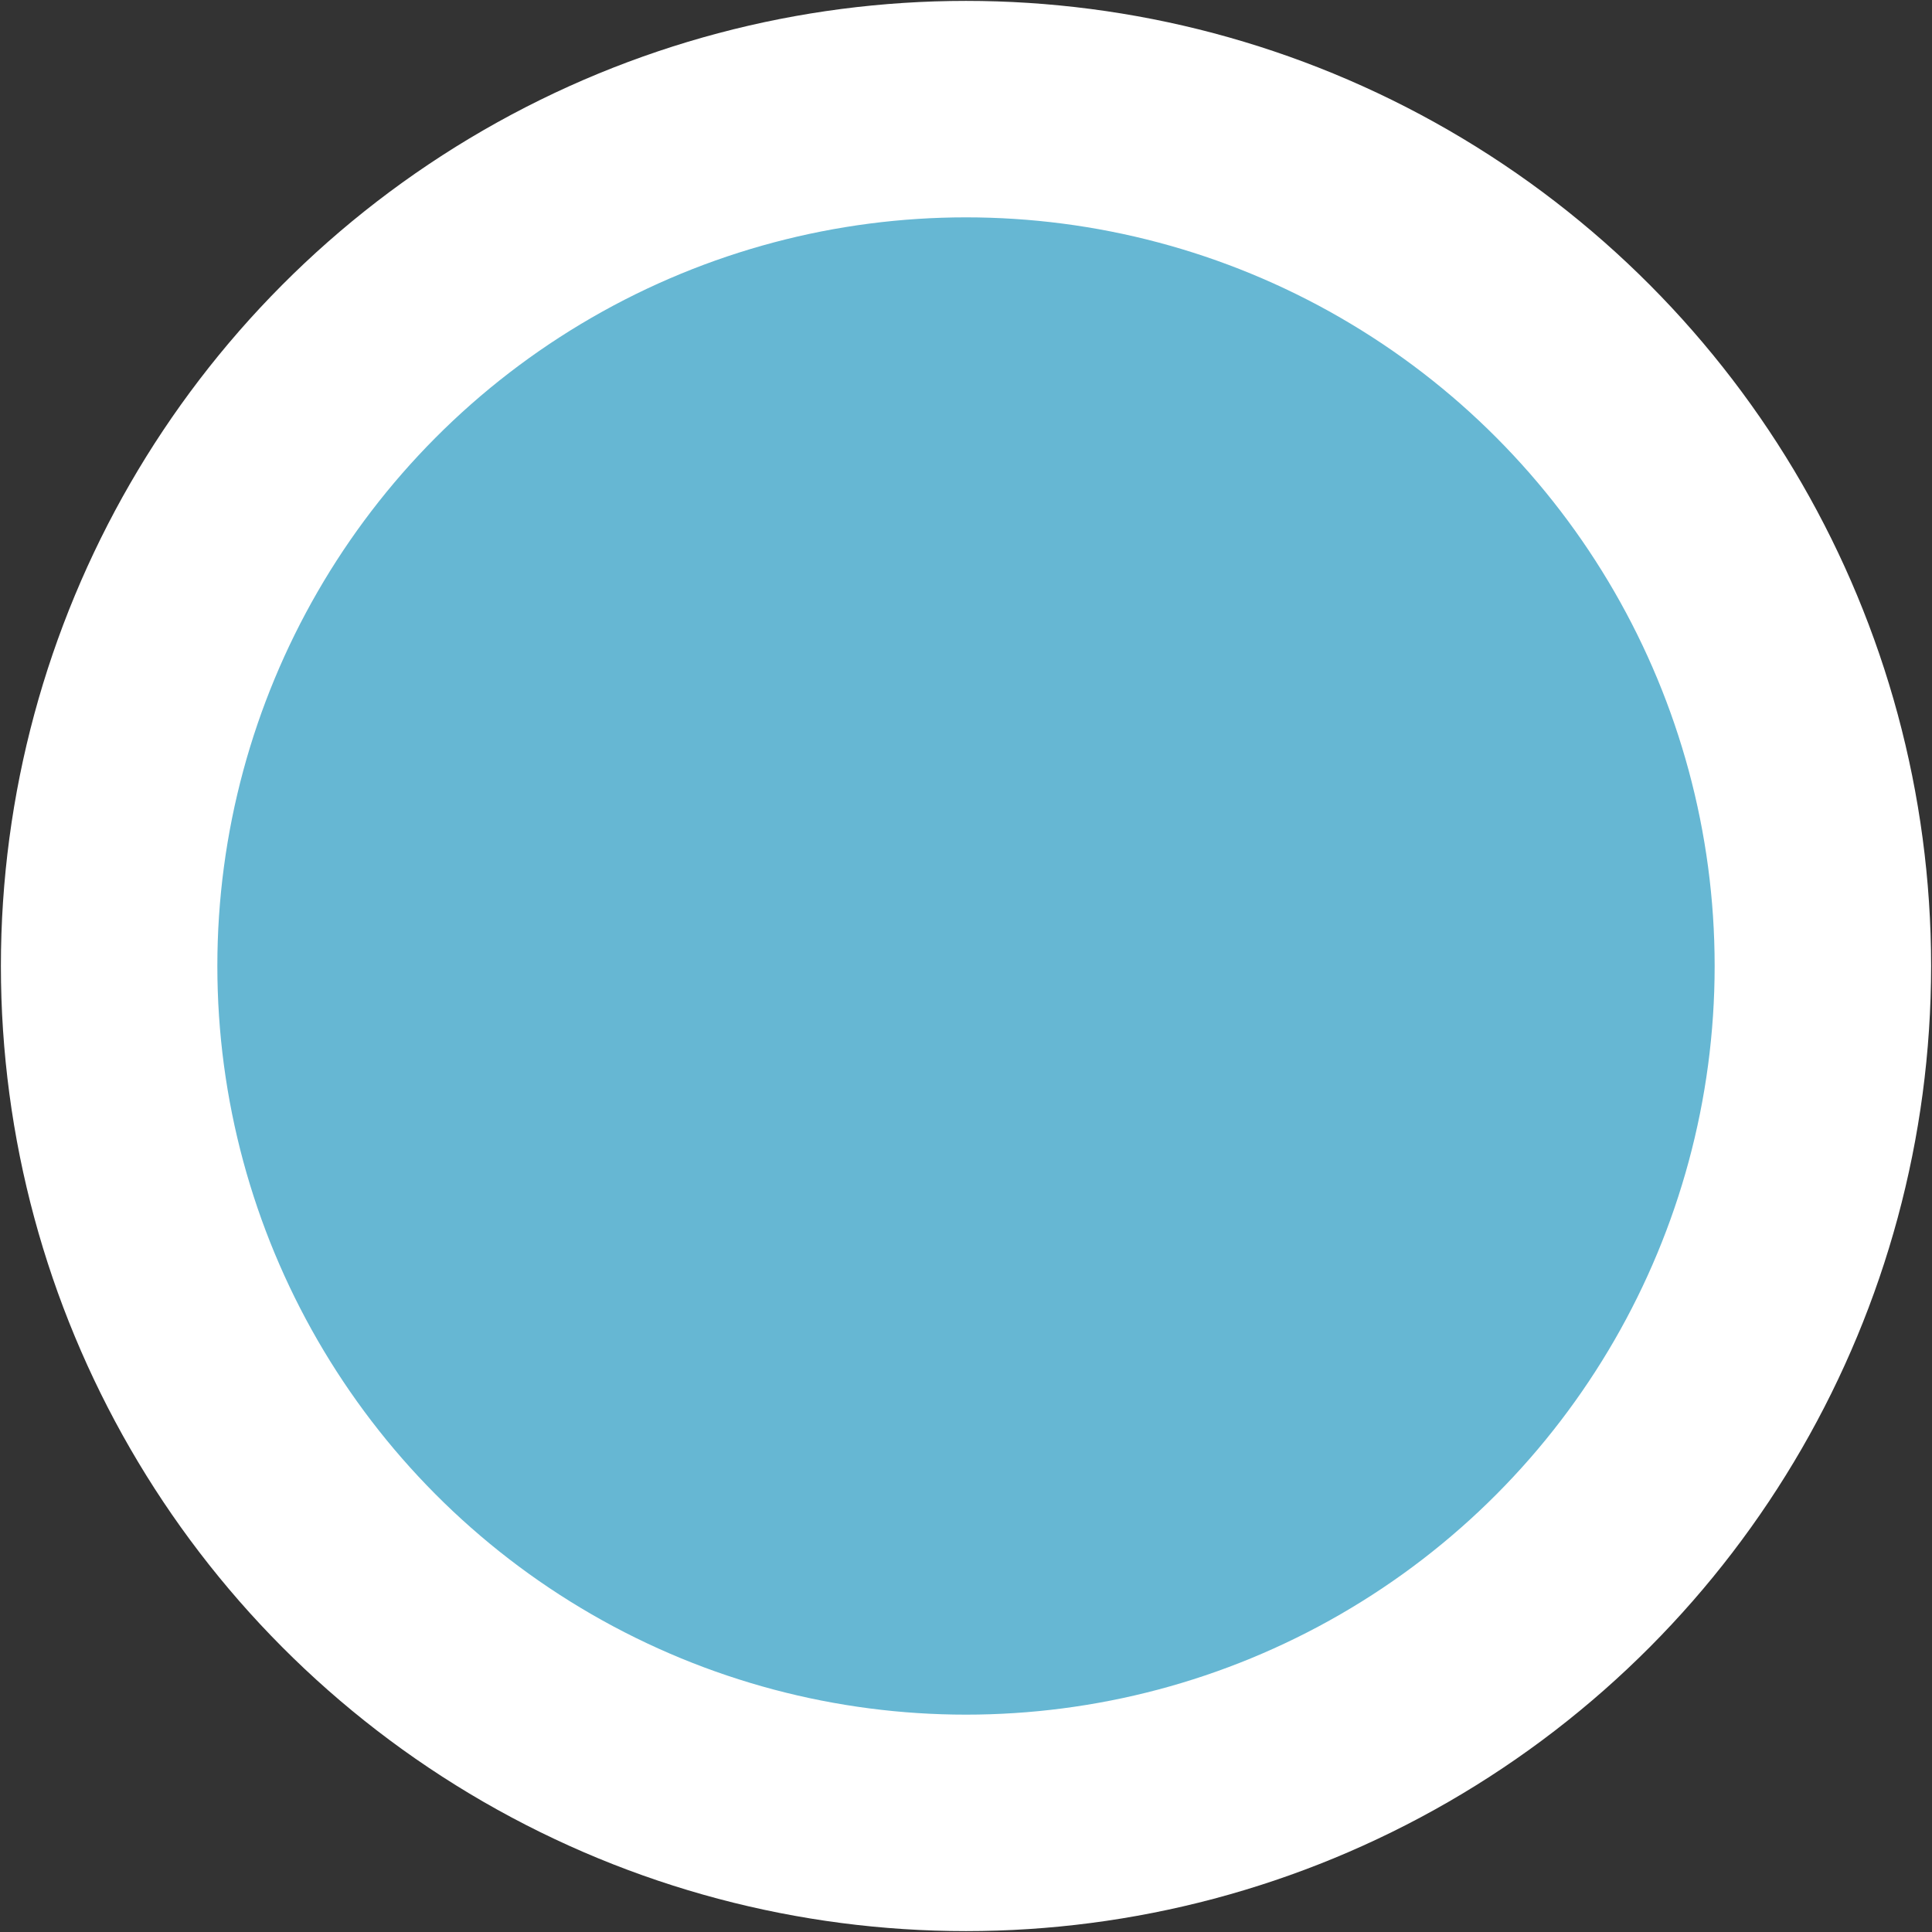<svg id="Lager_1" data-name="Lager 1" xmlns="http://www.w3.org/2000/svg" viewBox="0 0 10.8 10.8"><rect x="0" y="0" width="10.8" height="10.8" fill="#333333" stroke="none"/><defs><style>.cls-1{fill:#66b7d3;stroke:#fff;stroke-miterlimit:10;stroke-width:1.21px;}</style></defs><circle class="cls-1" cx="5.4" cy="5.4" r="4.79"/></svg>